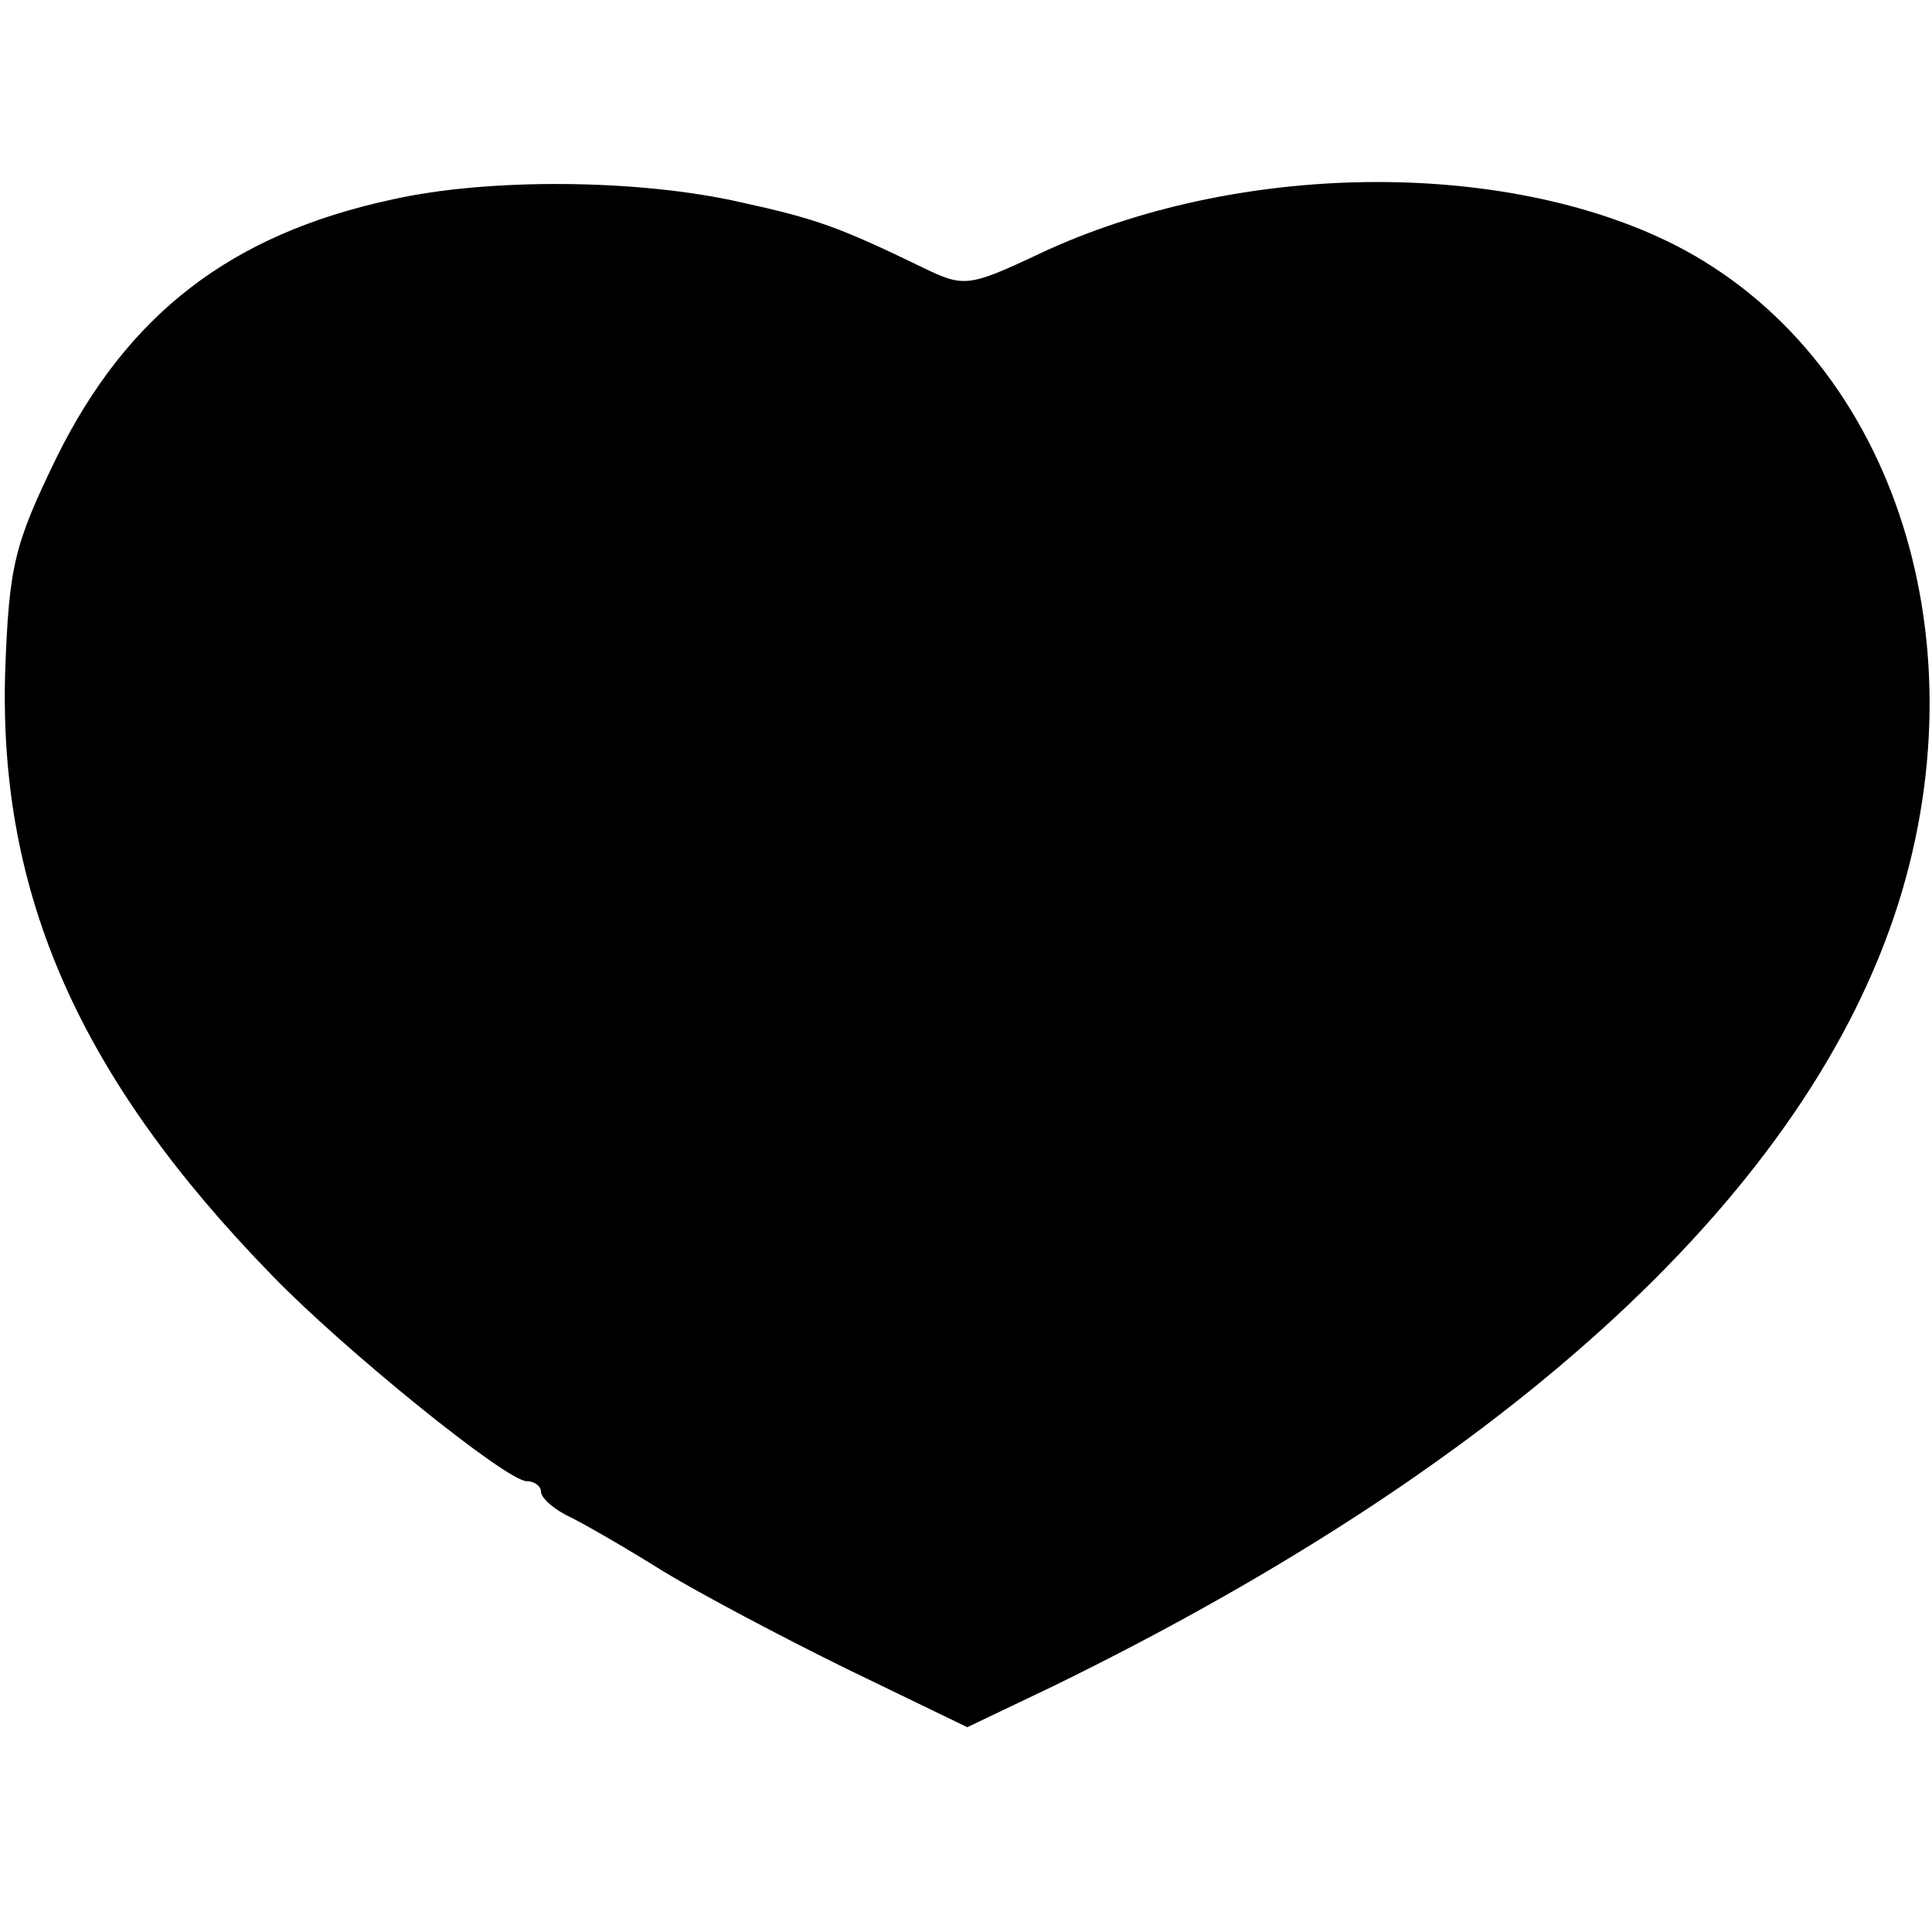 <?xml version="1.0" standalone="no"?>
<!DOCTYPE svg PUBLIC "-//W3C//DTD SVG 20010904//EN"
 "http://www.w3.org/TR/2001/REC-SVG-20010904/DTD/svg10.dtd">
<svg version="1.0" xmlns="http://www.w3.org/2000/svg"
 width="150pt" height="150pt" viewBox="0 0 150 150"
 preserveAspectRatio="xMidYMid meet">
<g transform="translate(0,150) scale(0.1,-0.1)"
fill="#000000" stroke="none">
<path d="M304 1345 c-125 -27 -205 -89 -260 -200 -33 -68 -37 -84 -40 -167 -5
-173 58 -315 207 -468 55 -57 182 -160 198 -160 6 0 11 -4 11 -8 0 -5 10 -14
23 -20 12 -6 45 -25 72 -42 28 -17 92 -51 143 -76 l93 -45 67 32 c358 175 586
386 656 608 66 210 -7 426 -174 511 -133 67 -340 65 -493 -7 -55 -26 -59 -26
-90 -11 -66 32 -83 38 -142 51 -79 18 -196 19 -271 2z"/>
</g>
</svg>
